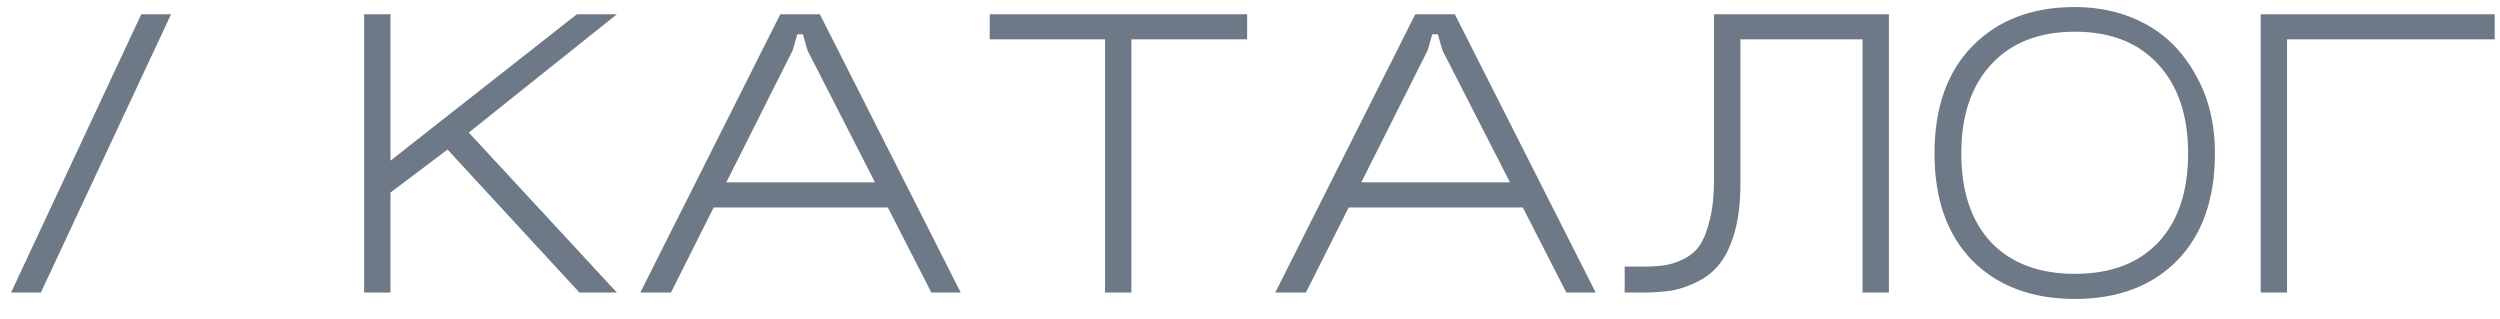 <?xml version="1.0" encoding="UTF-8"?> <svg xmlns="http://www.w3.org/2000/svg" width="94" height="12" viewBox="0 0 94 12" fill="none"><path opacity="0.7" d="M5.312 0.536H6.432L1.536 11H0.416L5.312 0.536ZM13.691 0.536H14.683V6.04L21.691 0.536H23.195L17.627 4.984L23.195 11H21.787L16.827 5.624L14.683 7.24V11H13.691V0.536ZM26.571 6.856H33.643V7.8H26.571V6.856ZM29.803 1.896L25.227 11H24.075L29.339 0.536H30.827L36.123 11H35.019L30.363 1.896L30.187 1.288H29.979L29.803 1.896ZM37.213 0.536H46.893V1.48H42.541V11H41.549V1.48H37.213V0.536ZM50.446 6.856H57.518V7.8H50.446V6.856ZM53.678 1.896L49.102 11H47.95L53.214 0.536H54.702L59.998 11H58.894L54.238 1.896L54.062 1.288H53.854L53.678 1.896ZM71.023 0.536V11H70.031V1.48H65.439V6.936C65.439 7.608 65.37 8.195 65.231 8.696C65.093 9.197 64.912 9.592 64.688 9.88C64.474 10.168 64.202 10.397 63.871 10.568C63.541 10.739 63.21 10.856 62.88 10.92C62.549 10.973 62.17 11 61.743 11H61.087V10.024H61.743C62.074 10.024 62.352 10.008 62.575 9.976C62.81 9.944 63.056 9.864 63.312 9.736C63.568 9.608 63.77 9.432 63.919 9.208C64.069 8.984 64.192 8.669 64.287 8.264C64.394 7.848 64.448 7.347 64.448 6.76V0.536H71.023ZM74.881 2.408C74.124 3.219 73.745 4.339 73.745 5.768C73.745 7.197 74.118 8.312 74.865 9.112C75.623 9.901 76.673 10.296 78.017 10.296C79.361 10.296 80.406 9.901 81.153 9.112C81.9 8.312 82.273 7.197 82.273 5.768C82.273 4.339 81.894 3.219 81.137 2.408C80.391 1.597 79.35 1.192 78.017 1.192C76.684 1.192 75.638 1.597 74.881 2.408ZM72.737 5.768C72.737 4.051 73.212 2.707 74.161 1.736C75.121 0.755 76.406 0.264 78.017 0.264C78.999 0.264 79.884 0.477 80.673 0.904C81.463 1.331 82.092 1.971 82.561 2.824C83.041 3.667 83.281 4.648 83.281 5.768C83.281 7.485 82.806 8.829 81.857 9.8C80.908 10.76 79.628 11.24 78.017 11.24C76.406 11.24 75.121 10.76 74.161 9.8C73.212 8.829 72.737 7.485 72.737 5.768ZM85.001 0.536H93.801V1.48H85.993V11H85.001V0.536Z" fill="#2F4154"></path></svg> 